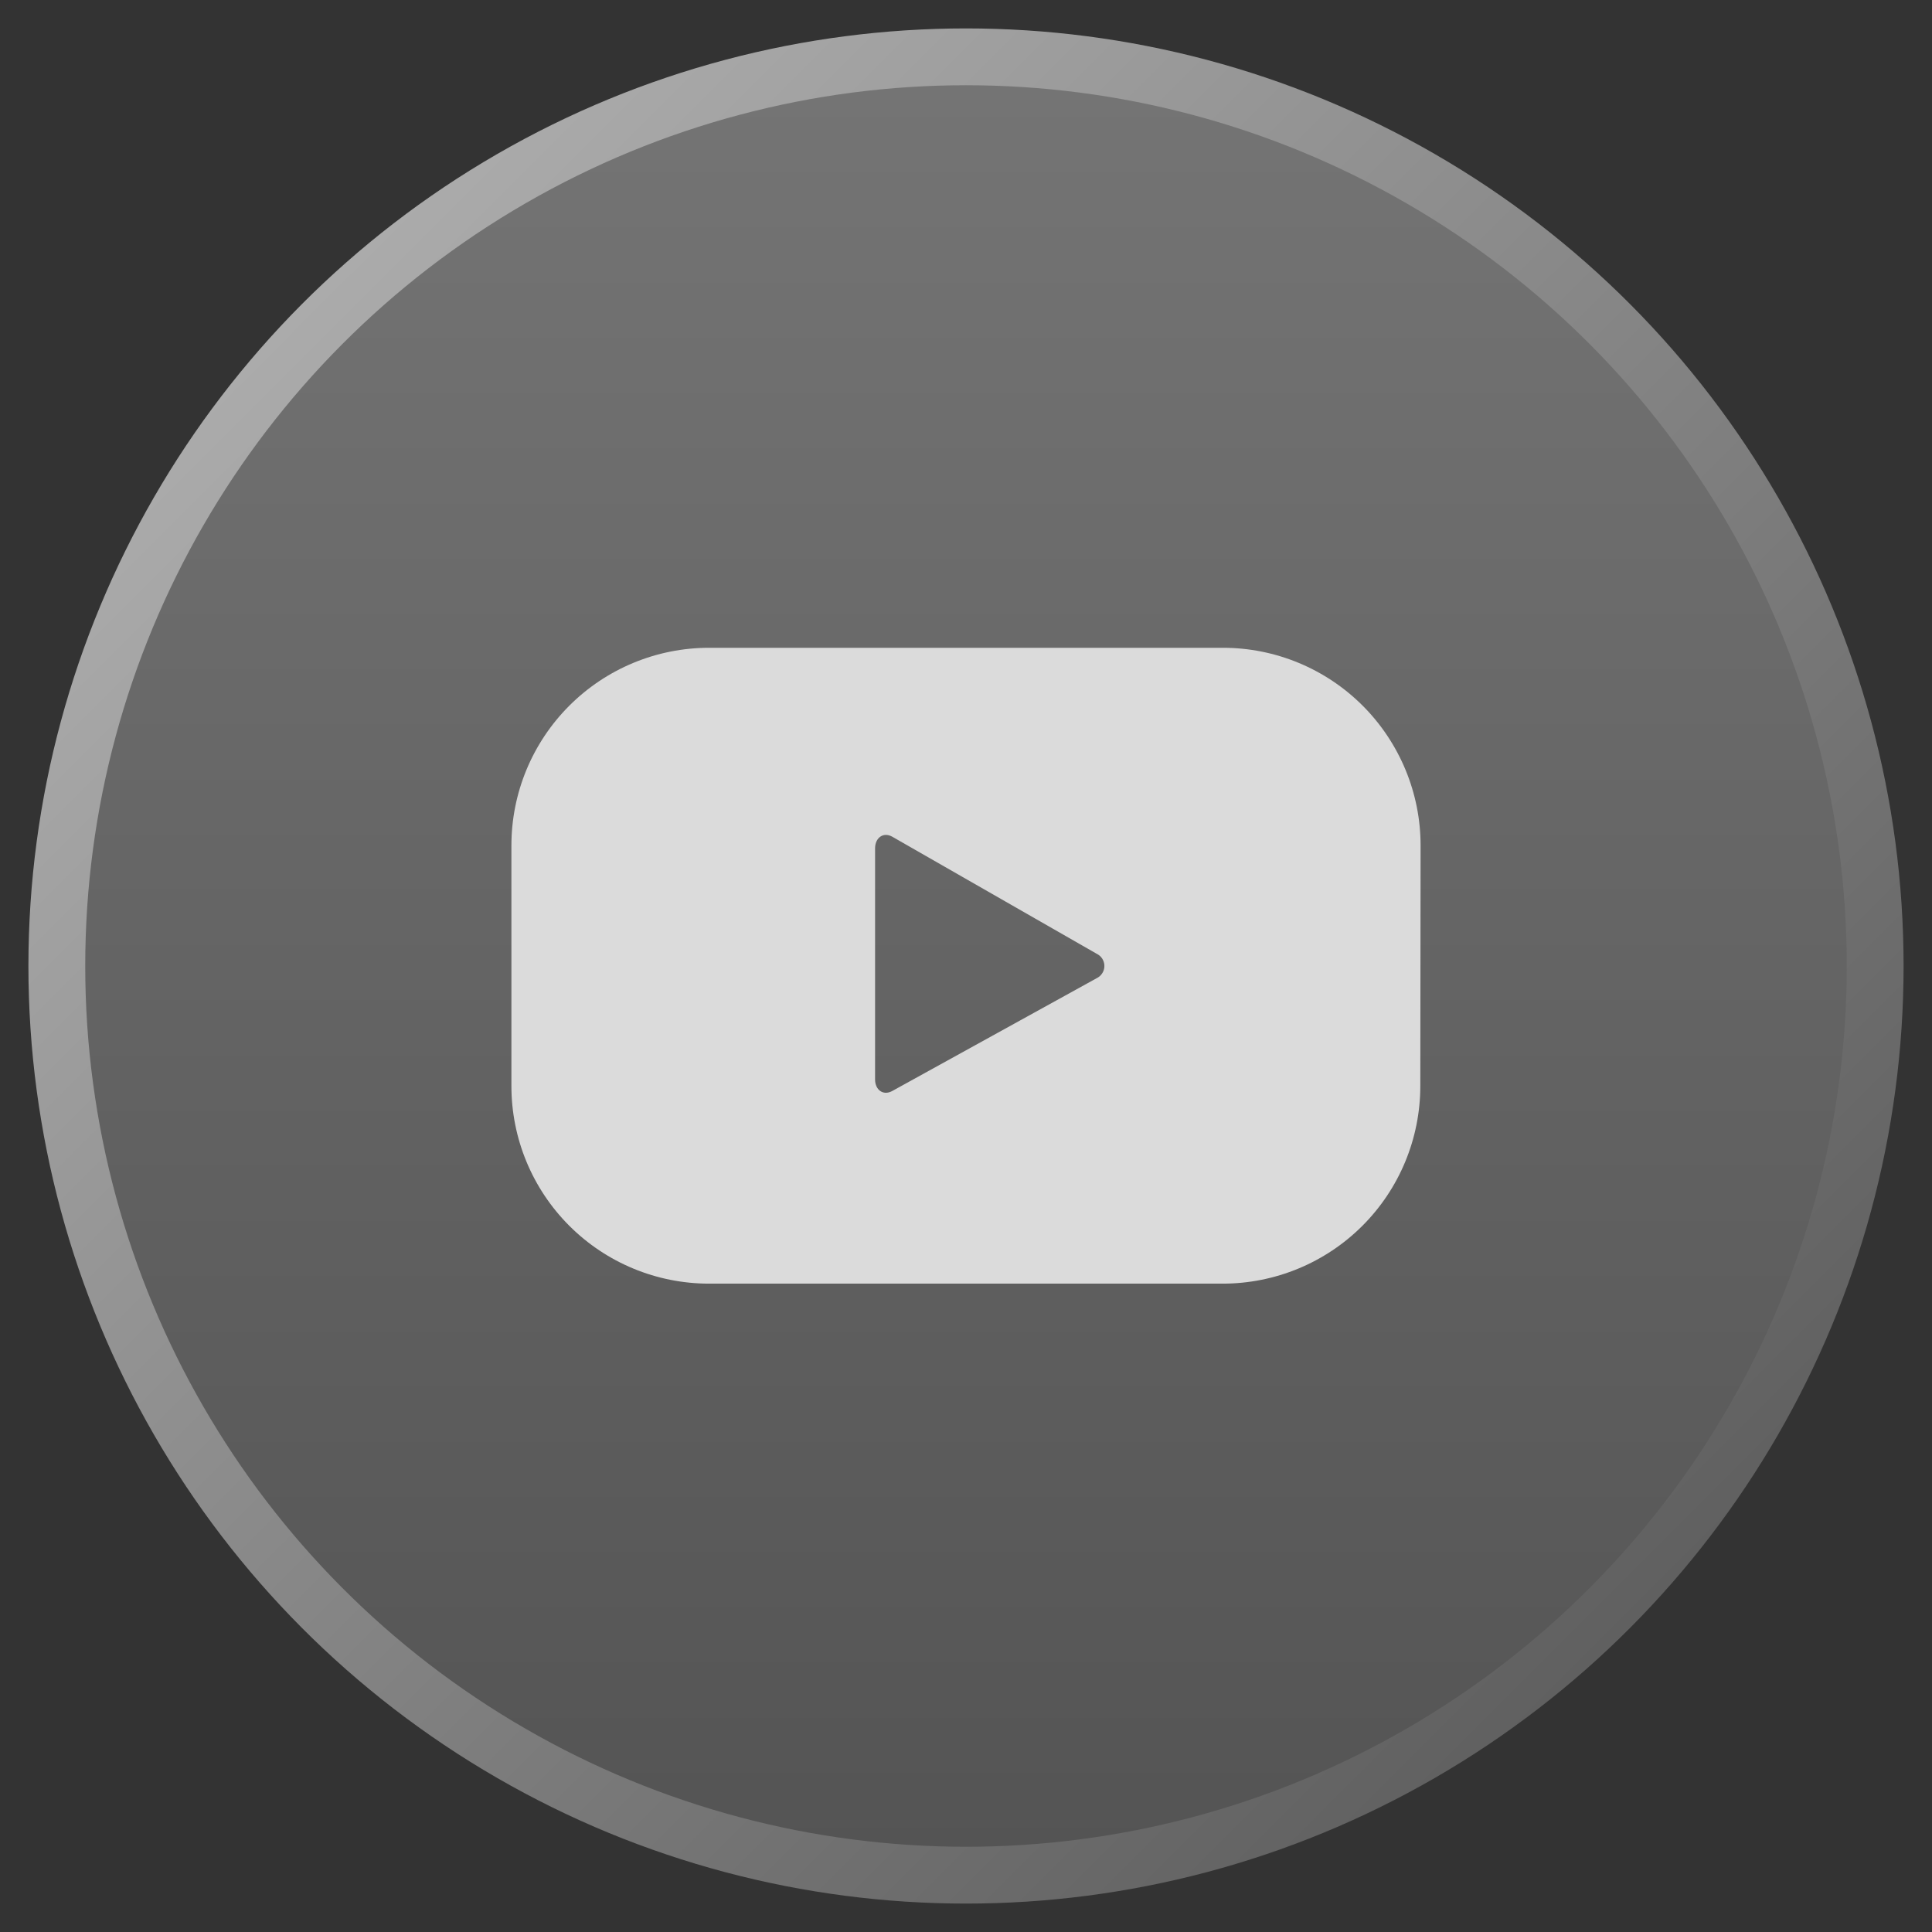 <svg width="34" height="34" viewBox="0 0 34 34" fill="none" xmlns="http://www.w3.org/2000/svg">
<rect x="0" y="0" width="34" height="34" fill="#333333" stroke="none"/>
<circle cx="17" cy="17" r="16" fill="url(#paint0_linear_37_441)" fill-opacity="0.4" stroke="url(#paint1_linear_37_441)"/>
<path d="M25 14.879C25 14.422 24.91 13.97 24.735 13.548C24.56 13.126 24.304 12.742 23.981 12.419C23.658 12.096 23.275 11.84 22.853 11.665C22.431 11.49 21.979 11.4 21.522 11.4H12.478C11.556 11.4 10.671 11.767 10.019 12.419C9.366 13.072 9 13.956 9 14.879V19.112C9 20.035 9.366 20.919 10.019 21.572C10.671 22.224 11.556 22.59 12.478 22.59H21.517C22.439 22.59 23.324 22.224 23.976 21.572C24.629 20.919 24.995 20.035 24.995 19.112L25 14.879ZM19.301 17.214L15.698 19.202C15.539 19.286 15.4 19.177 15.4 18.998V14.928C15.4 14.745 15.544 14.635 15.703 14.725L19.33 16.802C19.365 16.825 19.393 16.857 19.411 16.895C19.43 16.933 19.438 16.975 19.435 17.017C19.432 17.058 19.418 17.099 19.394 17.133C19.371 17.168 19.338 17.196 19.301 17.214Z" fill="#DBDBDB"/>
<defs>
<linearGradient id="paint0_linear_37_441" x1="17" y1="1" x2="17" y2="33" gradientUnits="userSpaceOnUse">
<stop stop-color="white" stop-opacity="0.8"/>
<stop offset="1" stop-color="#989898" stop-opacity="0.8"/>
</linearGradient>
<linearGradient id="paint1_linear_37_441" x1="1" y1="1" x2="33" y2="33" gradientUnits="userSpaceOnUse">
<stop stop-color="#B9B9B9"/>
<stop offset="1" stop-color="#525252"/>
</linearGradient>
</defs>
</svg>
